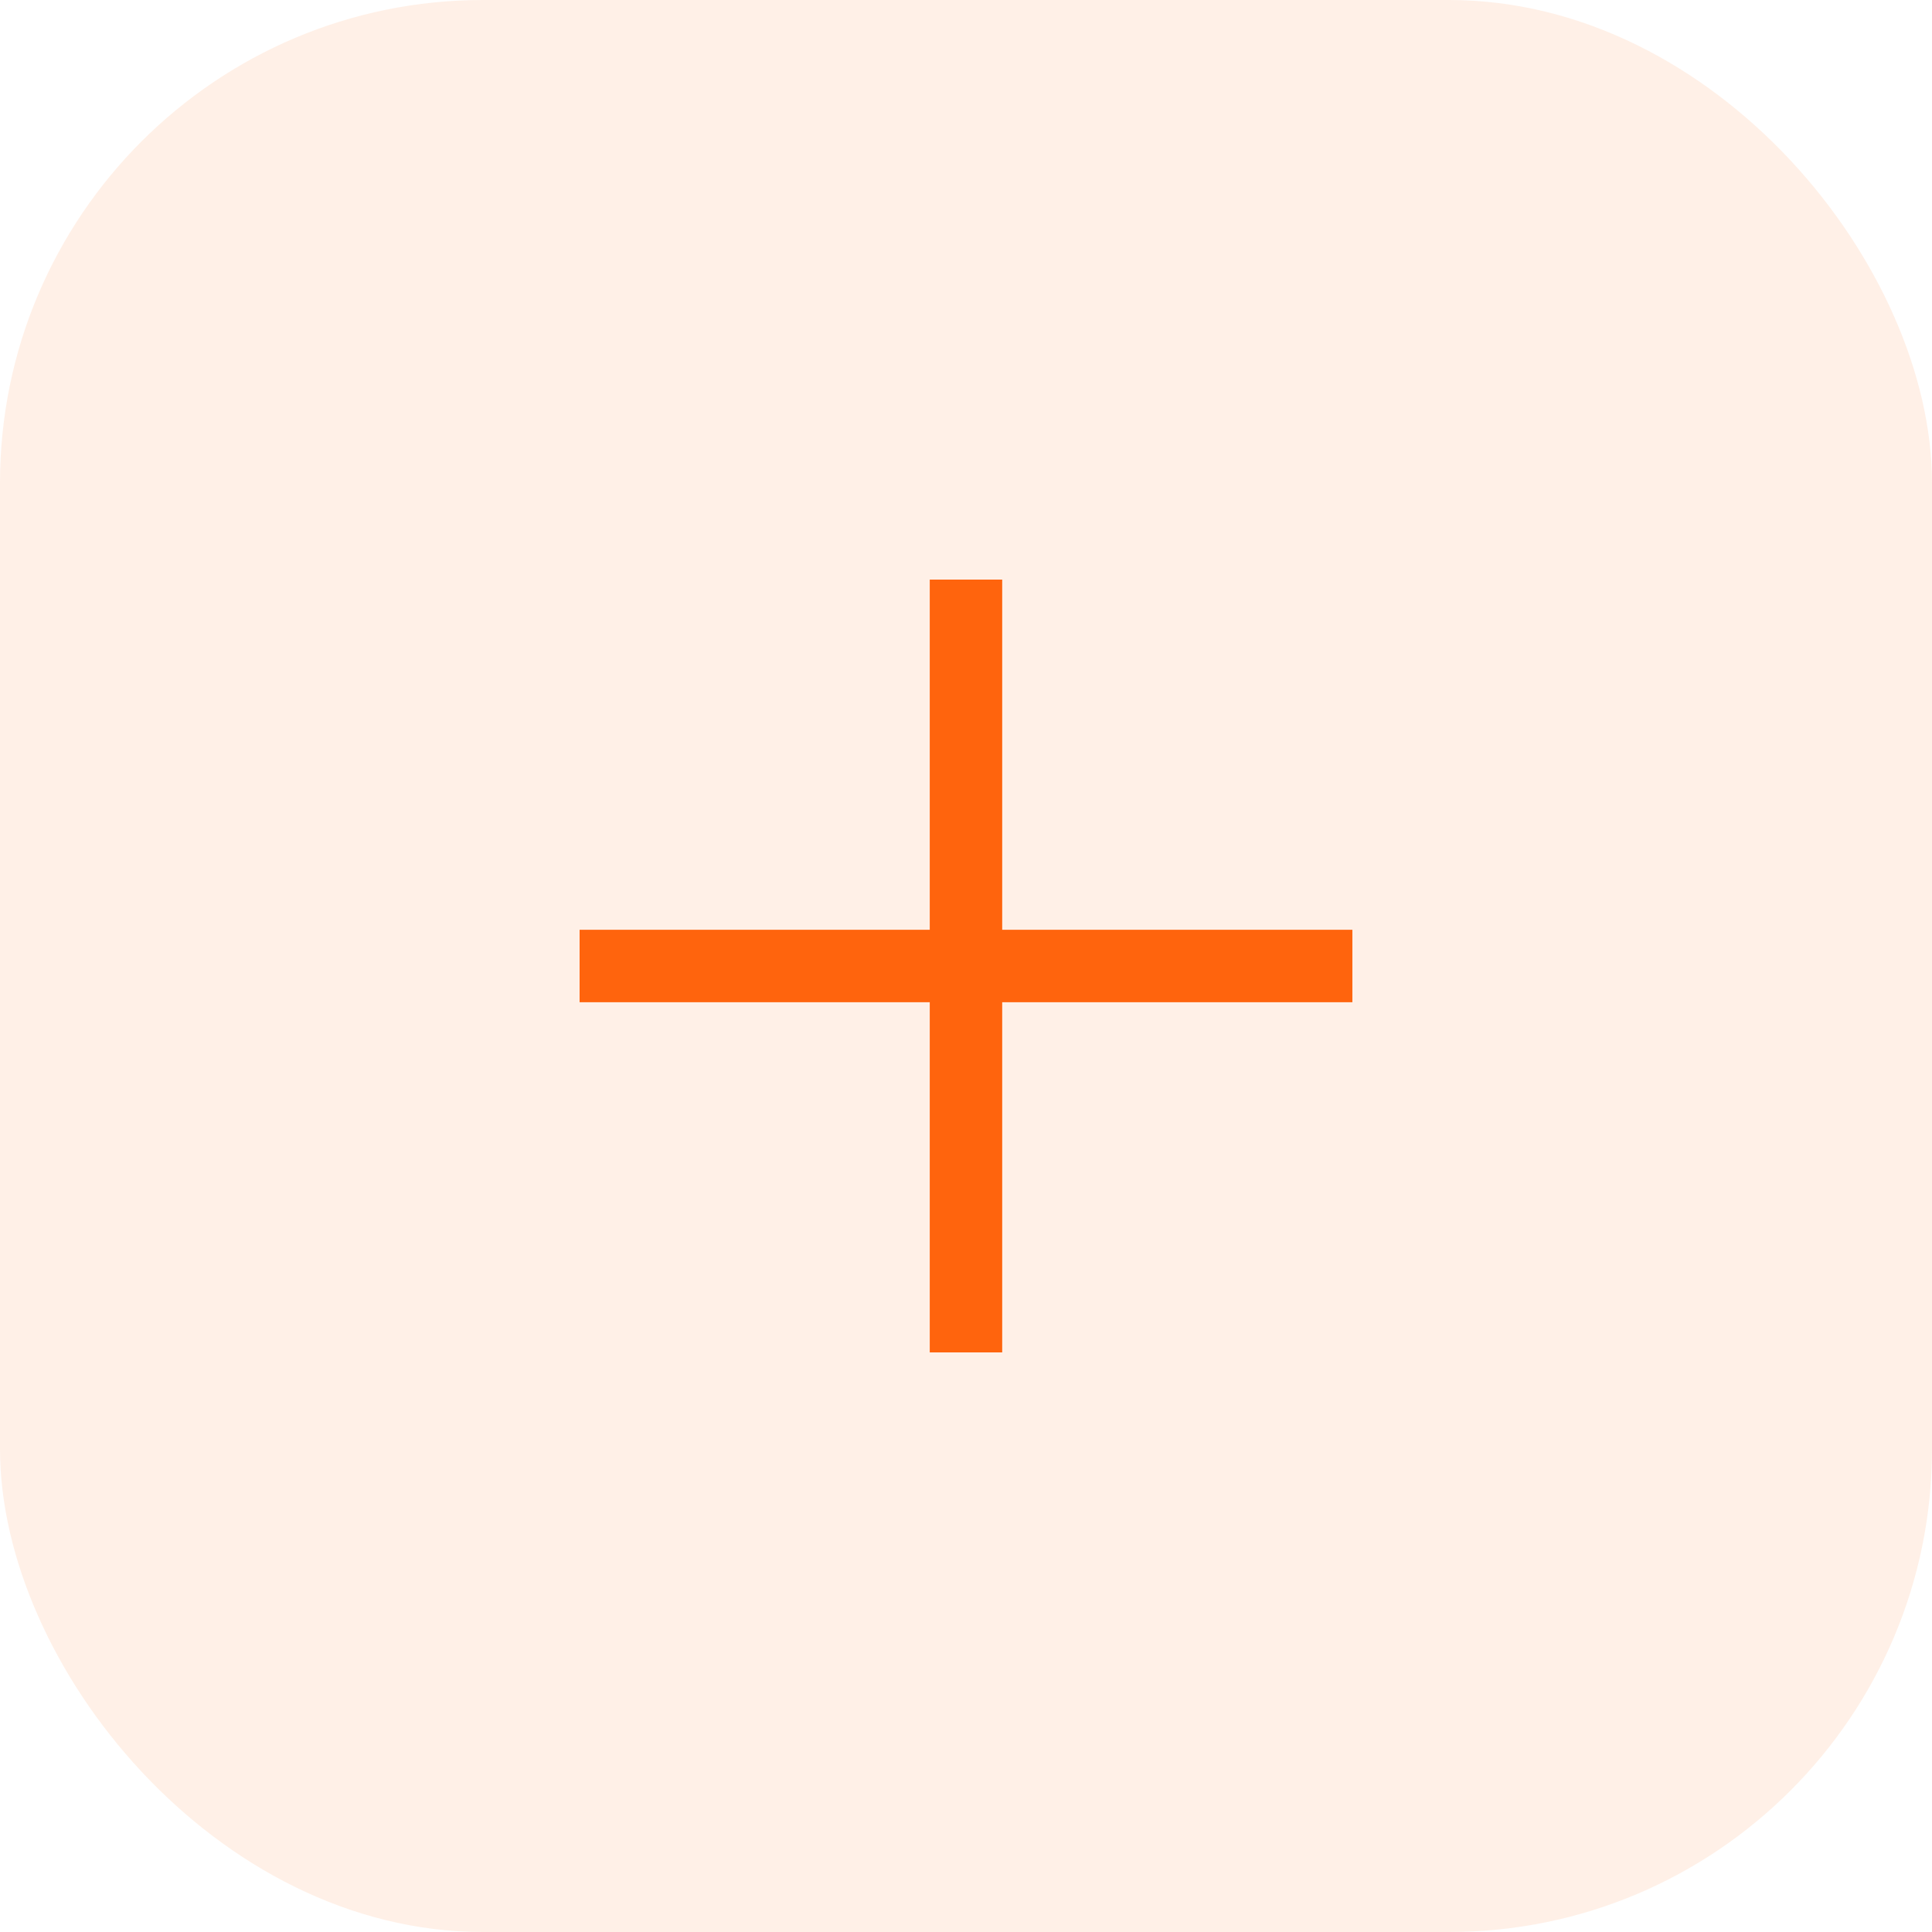 <svg width="80" height="80" viewBox="0 0 80 80" fill="none" xmlns="http://www.w3.org/2000/svg">
<rect width="80" height="80" rx="20" fill="#FF640D" fill-opacity="0.1"/>
<path d="M24 40H55.999" stroke="#FF640D" stroke-width="3"/>
<path d="M39.999 56L39.999 24" stroke="#FF640D" stroke-width="3"/>
</svg>
